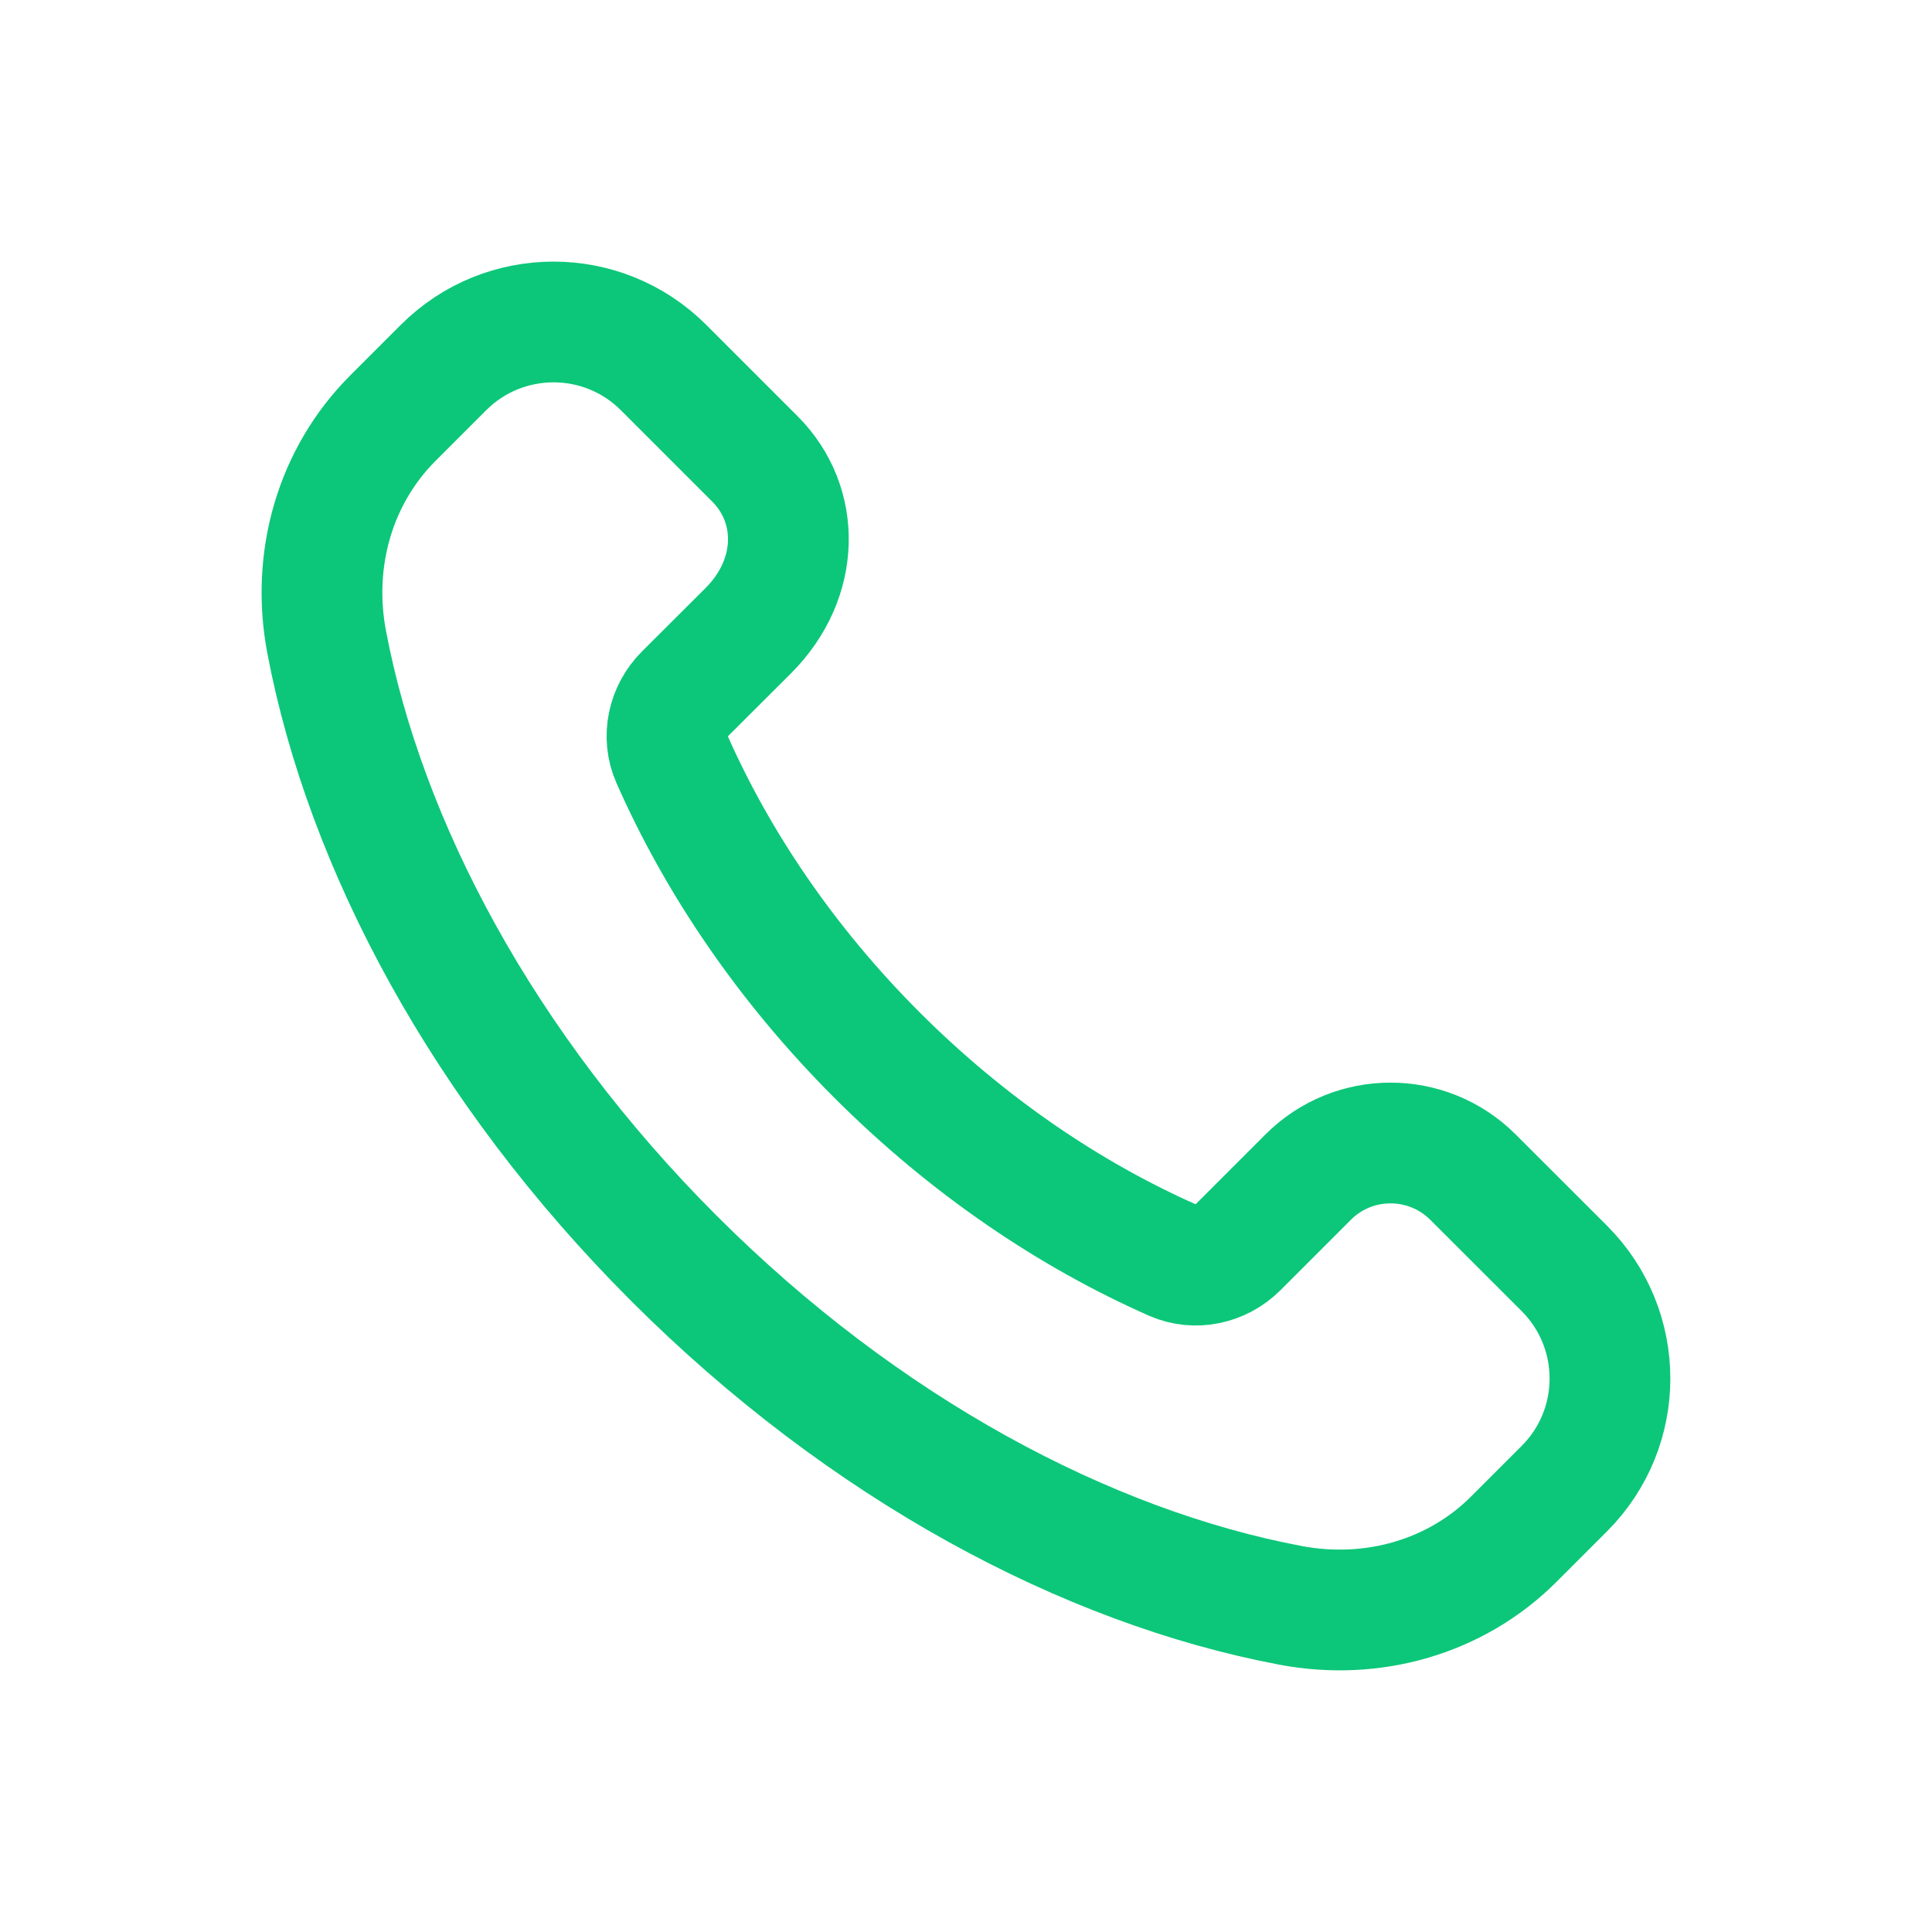 <svg height="24" viewBox="0 0 24 24" width="24" xmlns="http://www.w3.org/2000/svg"><g fill="none" fill-rule="evenodd"><path d="m10.894 13.106c-1.131-1.131-1.984-2.398-2.55-3.682-.12-.272-.05-.59.16-.8l.792-.79c.649-.65.649-1.566.082-2.133l-1.135-1.135c-.755-.755-1.979-.755-2.734 0l-.63.63c-.716.717-1.015 1.75-.822 2.775.478 2.526 1.945 5.291 4.313 7.659 2.367 2.367 5.133 3.835 7.66 4.312 1.024.194 2.058-.105 2.774-.821l.63-.63c.754-.755.754-1.978 0-2.733l-1.135-1.134c-.566-.567-1.485-.567-2.05 0l-.873.873c-.21.21-.528.28-.8.161-1.284-.567-2.55-1.421-3.682-2.552z" stroke="#0cc779" stroke-linecap="round" stroke-linejoin="round" stroke-width="1.5"/><path d="m0 0h24v24h-24z"/></g></svg>
